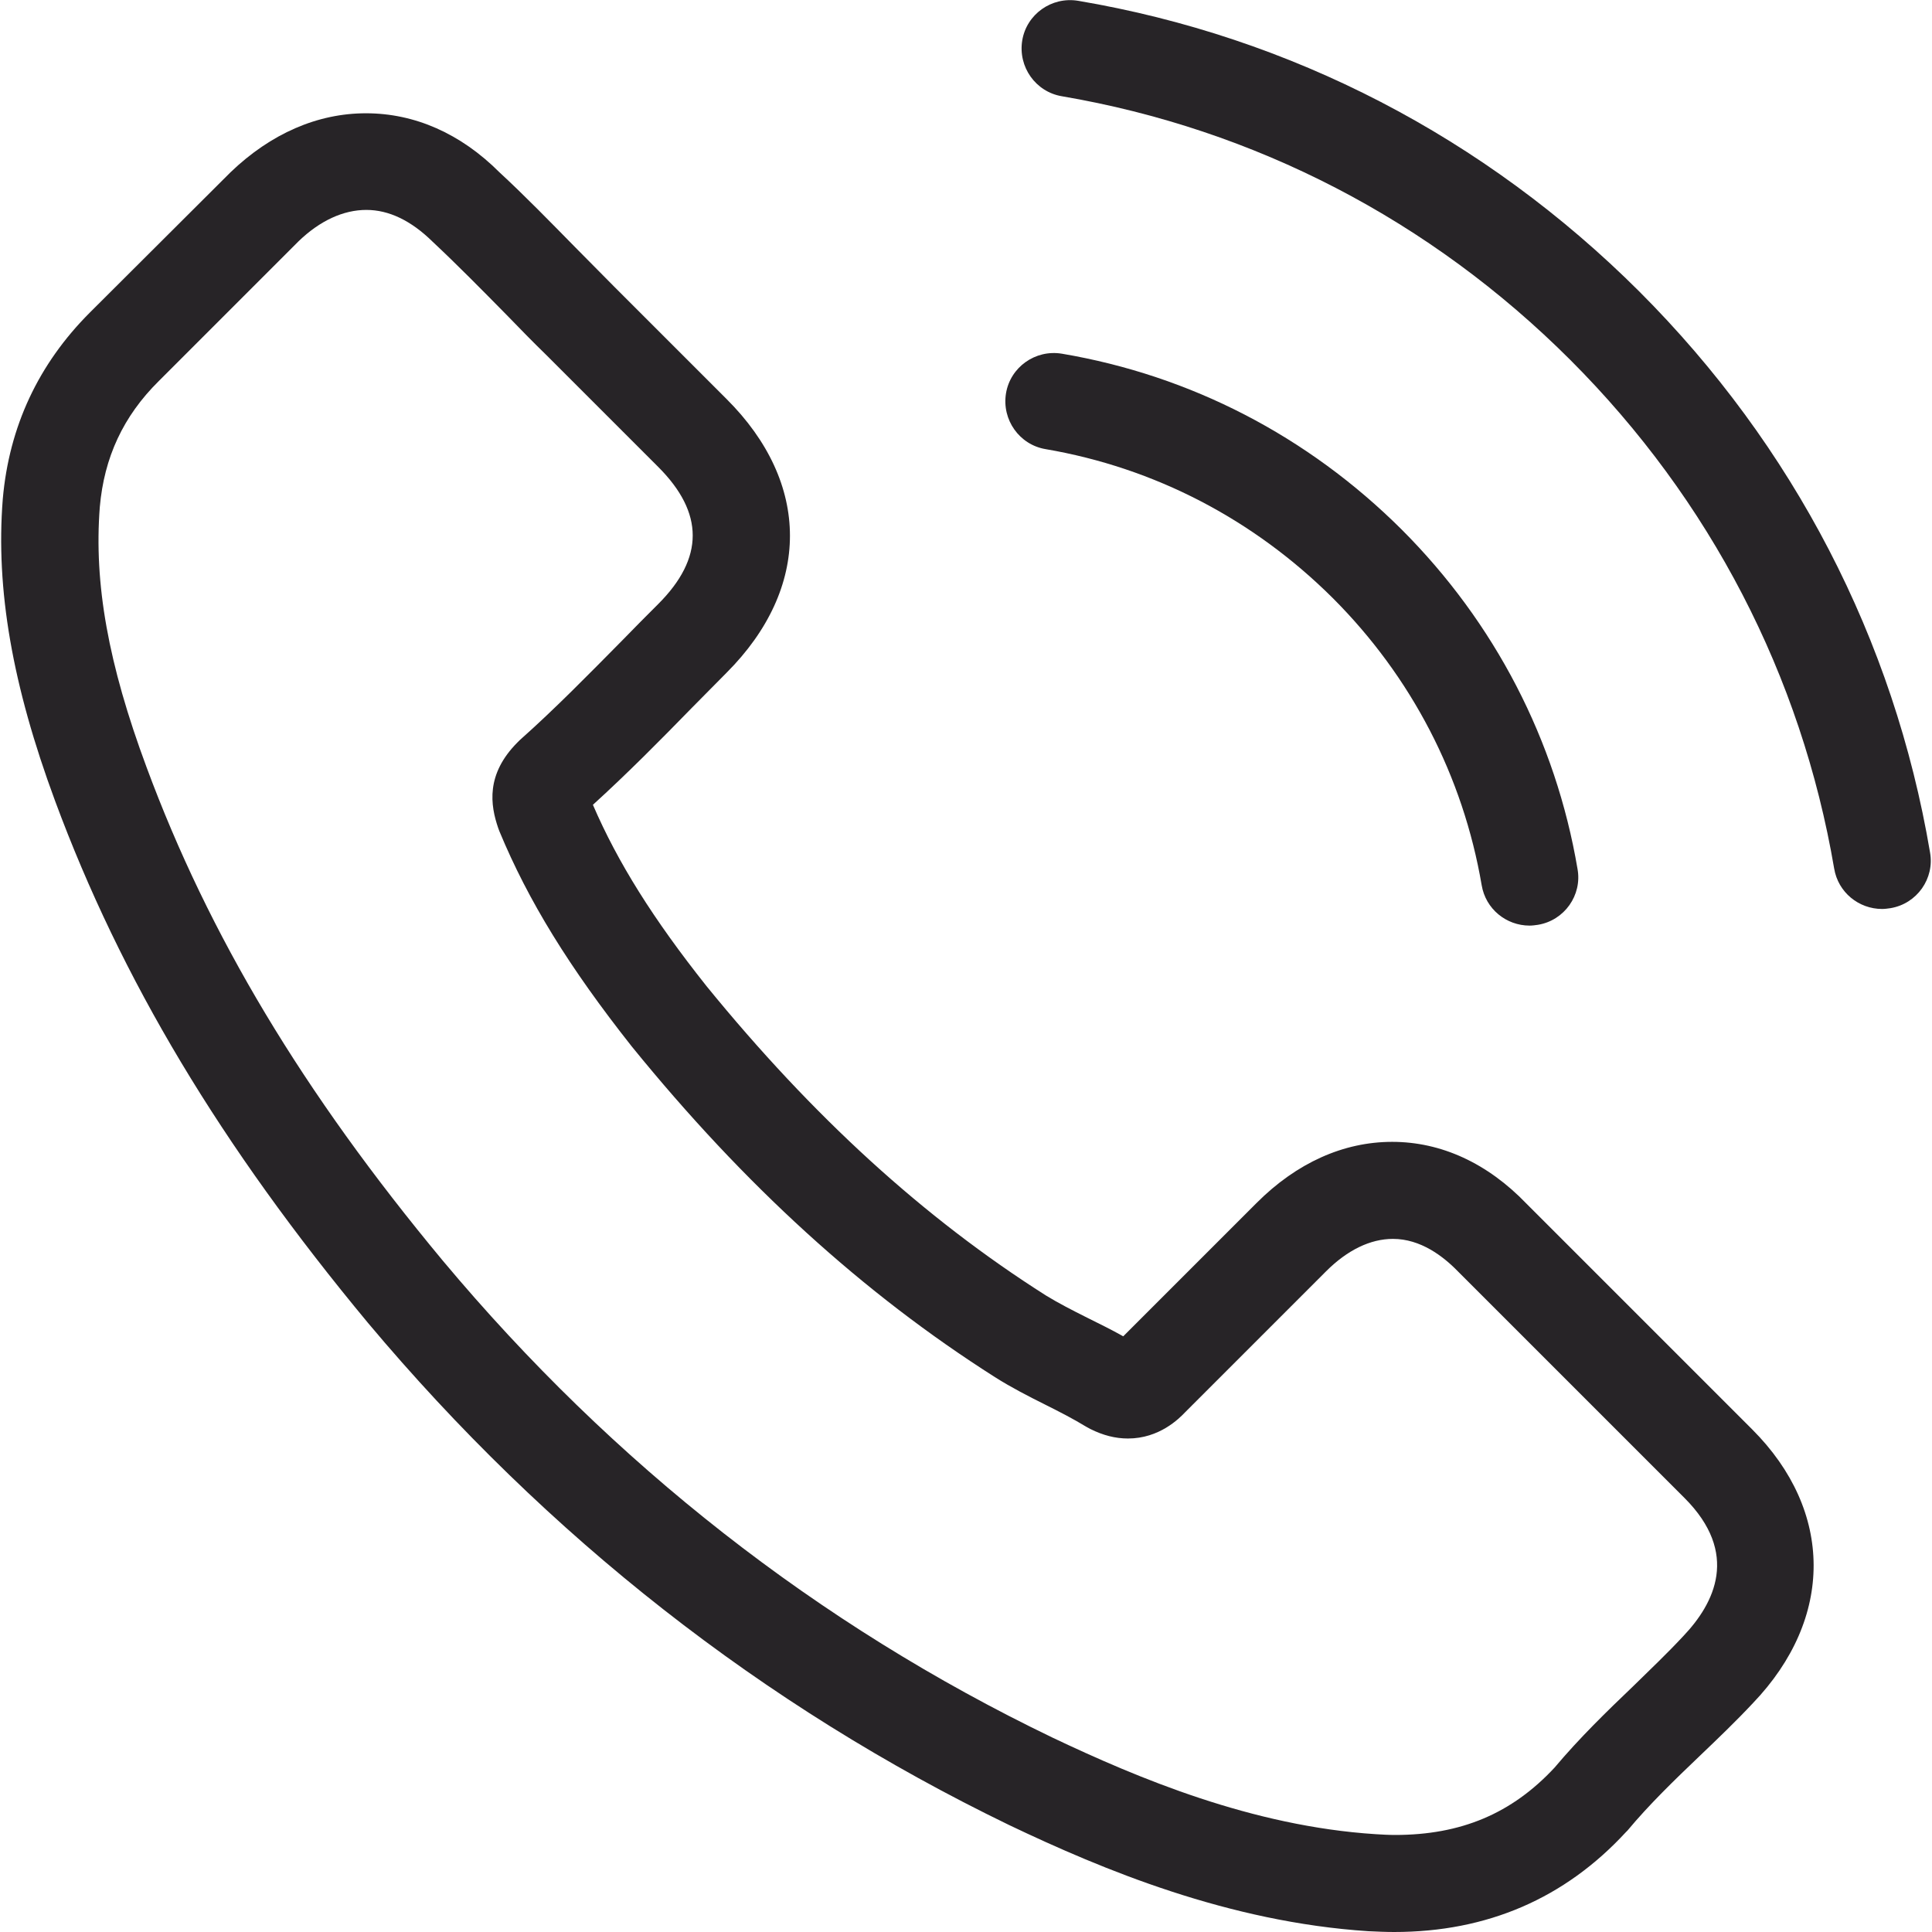 <?xml version="1.0" encoding="utf-8"?>
<!-- Generator: Adobe Illustrator 21.0.0, SVG Export Plug-In . SVG Version: 6.00 Build 0)  -->
<svg version="1.1" id="Capa_1" xmlns="http://www.w3.org/2000/svg" xmlns:xlink="http://www.w3.org/1999/xlink" x="0px" y="0px"
	 viewBox="0 0 487.8 487.8" style="enable-background:new 0 0 487.8 487.8;" xml:space="preserve">
<style type="text/css">
	.st0{fill:#272427;}
</style>
<g>
	<g>
		<path class="st0" d="M345.5,487.6c2.2,0.1,4.3,0.2,6.5,0.2c23.5,0,43.1-8.5,58.5-25.2c0.1-0.1,0.3-0.3,0.4-0.4
			c5.5-6.6,11.7-12.6,18.3-18.9c4.5-4.3,9.1-8.7,13.4-13.3c20.5-21.4,20.4-48.5-0.2-69.1l-57-57c-9.8-10.2-21.5-15.6-33.9-15.6
			c-12.3,0-24.1,5.3-34.2,15.4l-33.7,33.7c-3-1.7-6.1-3.2-9.1-4.7c-3.8-1.9-7.3-3.7-10.4-5.6c-30.9-19.6-58.9-45.2-85.7-78.1
			c-13.5-17-22.4-31.2-28.7-45.8c8.8-8,17-16.3,24.9-24.4c2.9-2.9,5.8-5.9,8.8-8.9c21.4-21.4,21.4-47.9,0-69.2l-28.3-28.3
			c-3.3-3.3-6.5-6.6-9.7-9.8c-6.3-6.4-12.8-13.1-19.3-19.1c-9.8-9.8-21.4-14.9-33.7-14.9c-12.2,0-24,5.1-34.2,14.9L22.7,78.9
			c-13,13-20.4,28.8-22,47.1c-1.8,22.8,2.4,47,13.2,76.2c16.7,45.1,41.8,87,79,131.8c45.3,54,99.7,96.7,161.9,126.8
			C278.5,472.1,310.2,485.3,345.5,487.6z M111.8,318.3C76.4,275.7,52.7,236.1,37,193.7c-9.7-26.1-13.3-46.4-11.8-65.7
			c1.1-12.5,5.9-22.9,14.9-31.8l35.3-35.3c5.4-5.2,11.3-7.9,17.1-7.9c5.7,0,11.3,2.7,16.7,8c6.3,5.9,12.4,12.1,18.8,18.6
			c3.2,3.3,6.5,6.7,9.9,10l28.3,28.3c11.6,11.6,11.6,23,0,34.6c-3,3-6,6-8.9,9c-8.8,8.9-17,17.3-26.1,25.4c-0.2,0.2-0.3,0.3-0.5,0.5
			c-8.1,8.1-6.9,15.9-4.9,21.7c0.1,0.3,0.2,0.5,0.3,0.8c7.3,17.6,17.6,34.3,33.4,54.3c28.5,35.1,58.5,62.4,91.7,83.5
			c4.1,2.6,8.4,4.8,12.6,6.9c3.8,1.9,7.3,3.7,10.4,5.6c0.4,0.2,0.7,0.4,1.1,0.6c3.2,1.6,6.3,2.4,9.5,2.4c7.9,0,12.9-5,14.5-6.7
			l35.5-35.5c5.4-5.4,11.2-8.2,16.9-8.2c7,0,12.7,4.4,16.4,8.2l57.2,57.2c14,14,7.6,26.6-0.3,34.9c-4,4.3-8.2,8.3-12.6,12.6
			c-6.7,6.4-13.6,13.1-19.9,20.6c-10.8,11.6-23.6,17-40.3,17c-1.6,0-3.3-0.1-4.9-0.2c-31.1-2-59.9-14.1-81.6-24.4
			C206.5,410.2,154.8,369.7,111.8,318.3z"/>
		<path class="st0" d="M268.1,89.3c-6.7-1.1-13,3.4-14.1,10c-1.1,6.7,3.4,13,10,14.1c27.5,4.7,52.5,17.7,72.5,37.6
			c19.9,19.9,32.9,45,37.6,72.5c1,6,6.2,10.2,12.1,10.2c0.7,0,1.4-0.1,2.1-0.2c6.7-1.1,11.2-7.5,10-14.1
			c-5.5-32.5-20.9-62.2-44.4-85.7C330.2,110.1,300.6,94.8,268.1,89.3z"/>
		<path class="st0" d="M475.2,229.5c0.7,0,1.4-0.1,2.1-0.2c6.7-1.1,11.2-7.5,10-14.1c-9.1-53.8-34.5-102.7-73.4-141.6
			C374.9,34.7,326,9.3,272.2,0.2c-6.7-1.1-13,3.4-14.1,10c-1.1,6.7,3.4,13,10,14.1c48.7,8.3,93.1,31.3,128.4,66.6
			s58.3,79.7,66.6,128.4C464.1,225.3,469.3,229.5,475.2,229.5z"/>
	</g>
</g>
</svg>
